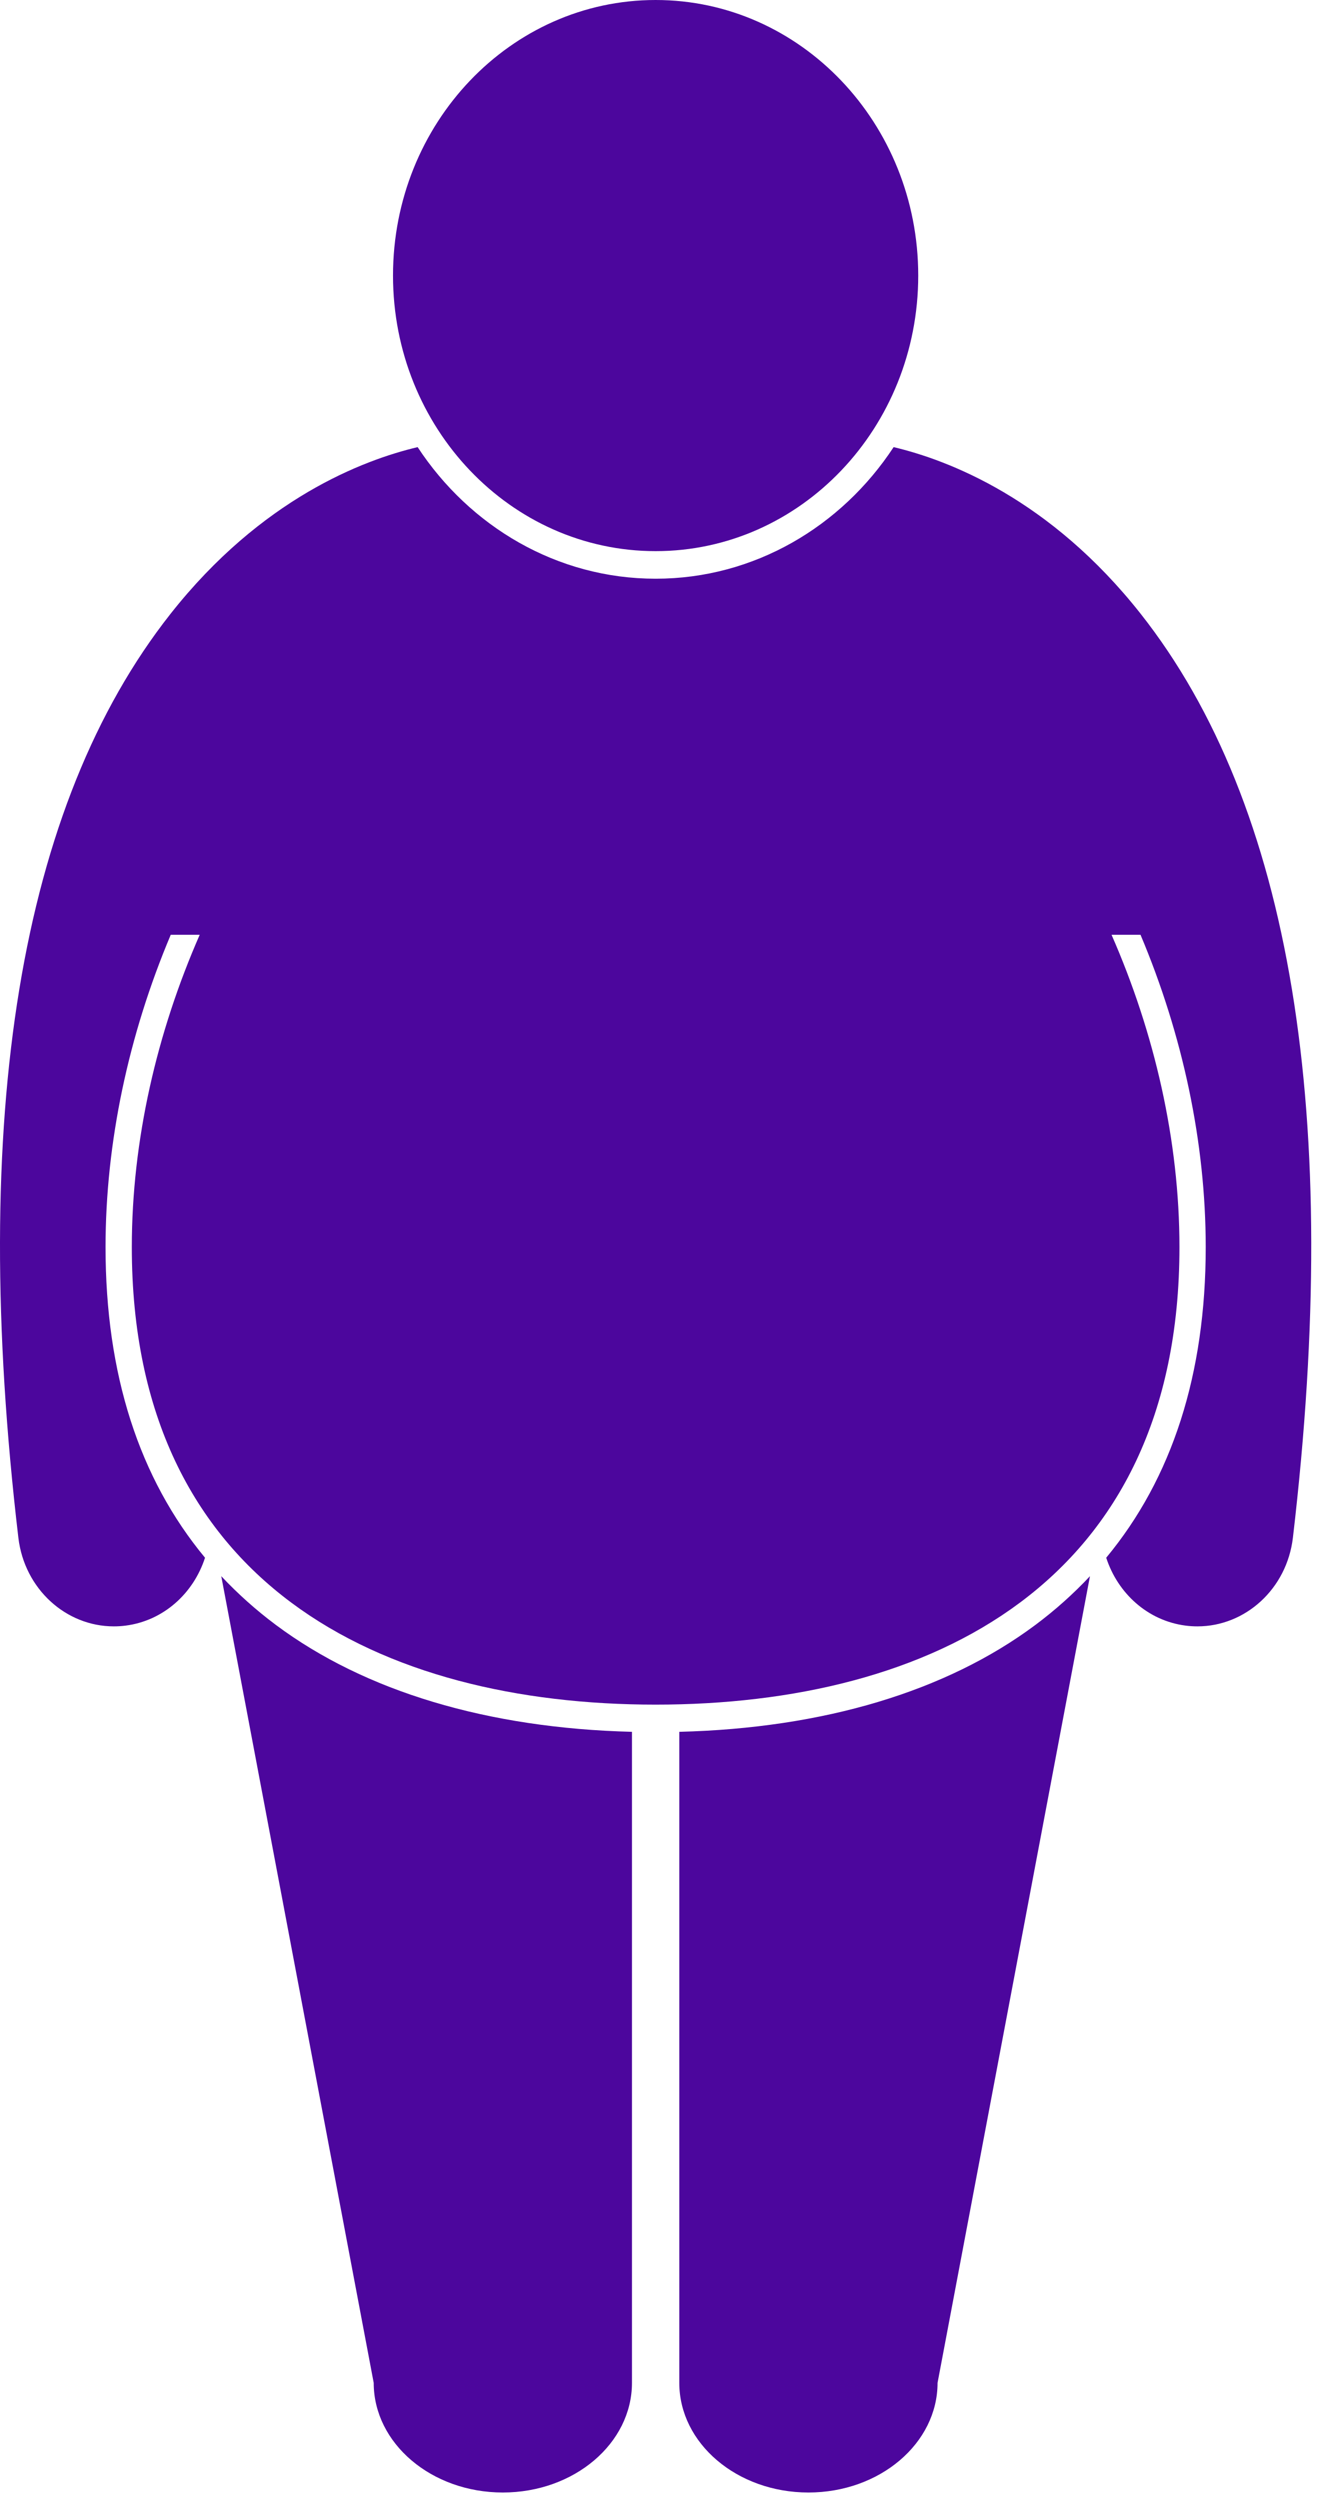 <svg width="52" height="98" viewBox="0 0 52 98" fill="none" xmlns="http://www.w3.org/2000/svg">
<path d="M6.696 36.647H7.832C6.152 40.476 5.169 44.706 5.169 48.891C5.169 62.127 14.978 66.828 25.711 66.828C36.444 66.828 46.253 62.127 46.253 48.891C46.253 44.706 45.27 40.476 43.59 36.647H44.726C46.382 40.572 47.283 44.793 47.283 48.891C47.283 53.869 45.97 57.946 43.381 61.069C43.833 62.463 45.006 63.538 46.492 63.73C46.649 63.751 46.805 63.76 46.959 63.76C48.838 63.76 50.466 62.29 50.702 60.284C52.648 43.747 50.642 31.564 44.74 24.073C41.177 19.551 37.182 18.035 35.044 17.529C32.999 20.642 29.579 22.688 25.711 22.688C21.843 22.688 18.423 20.642 16.378 17.529C14.24 18.035 10.244 19.55 6.681 24.073C0.779 31.564 -1.227 43.747 0.72 60.284C0.956 62.291 2.583 63.76 4.463 63.76C4.617 63.76 4.773 63.751 4.93 63.73C6.416 63.538 7.589 62.463 8.04 61.069C5.451 57.946 4.139 53.868 4.139 48.891C4.139 44.793 5.04 40.572 6.696 36.647Z" fill="#4C069D"/>
<path d="M24.783 93.416V67.894C19.13 67.752 14.316 66.312 10.818 63.703C10.035 63.119 9.324 62.48 8.677 61.792L14.655 93.416C14.655 95.791 16.922 97.716 19.718 97.716C22.515 97.716 24.783 95.791 24.783 93.416ZM26.639 67.894V93.417C26.639 95.791 28.906 97.716 31.703 97.716C34.499 97.716 36.767 95.791 36.767 93.417L42.744 61.792C42.098 62.48 41.386 63.12 40.603 63.704C37.106 66.312 32.291 67.752 26.639 67.894ZM25.711 21.607C31.398 21.607 36.009 16.77 36.009 10.803C36.009 4.838 31.398 0 25.711 0C20.023 0 15.412 4.838 15.412 10.803C15.412 16.77 20.023 21.607 25.711 21.607Z" fill="#4C069D"/>
</svg>
